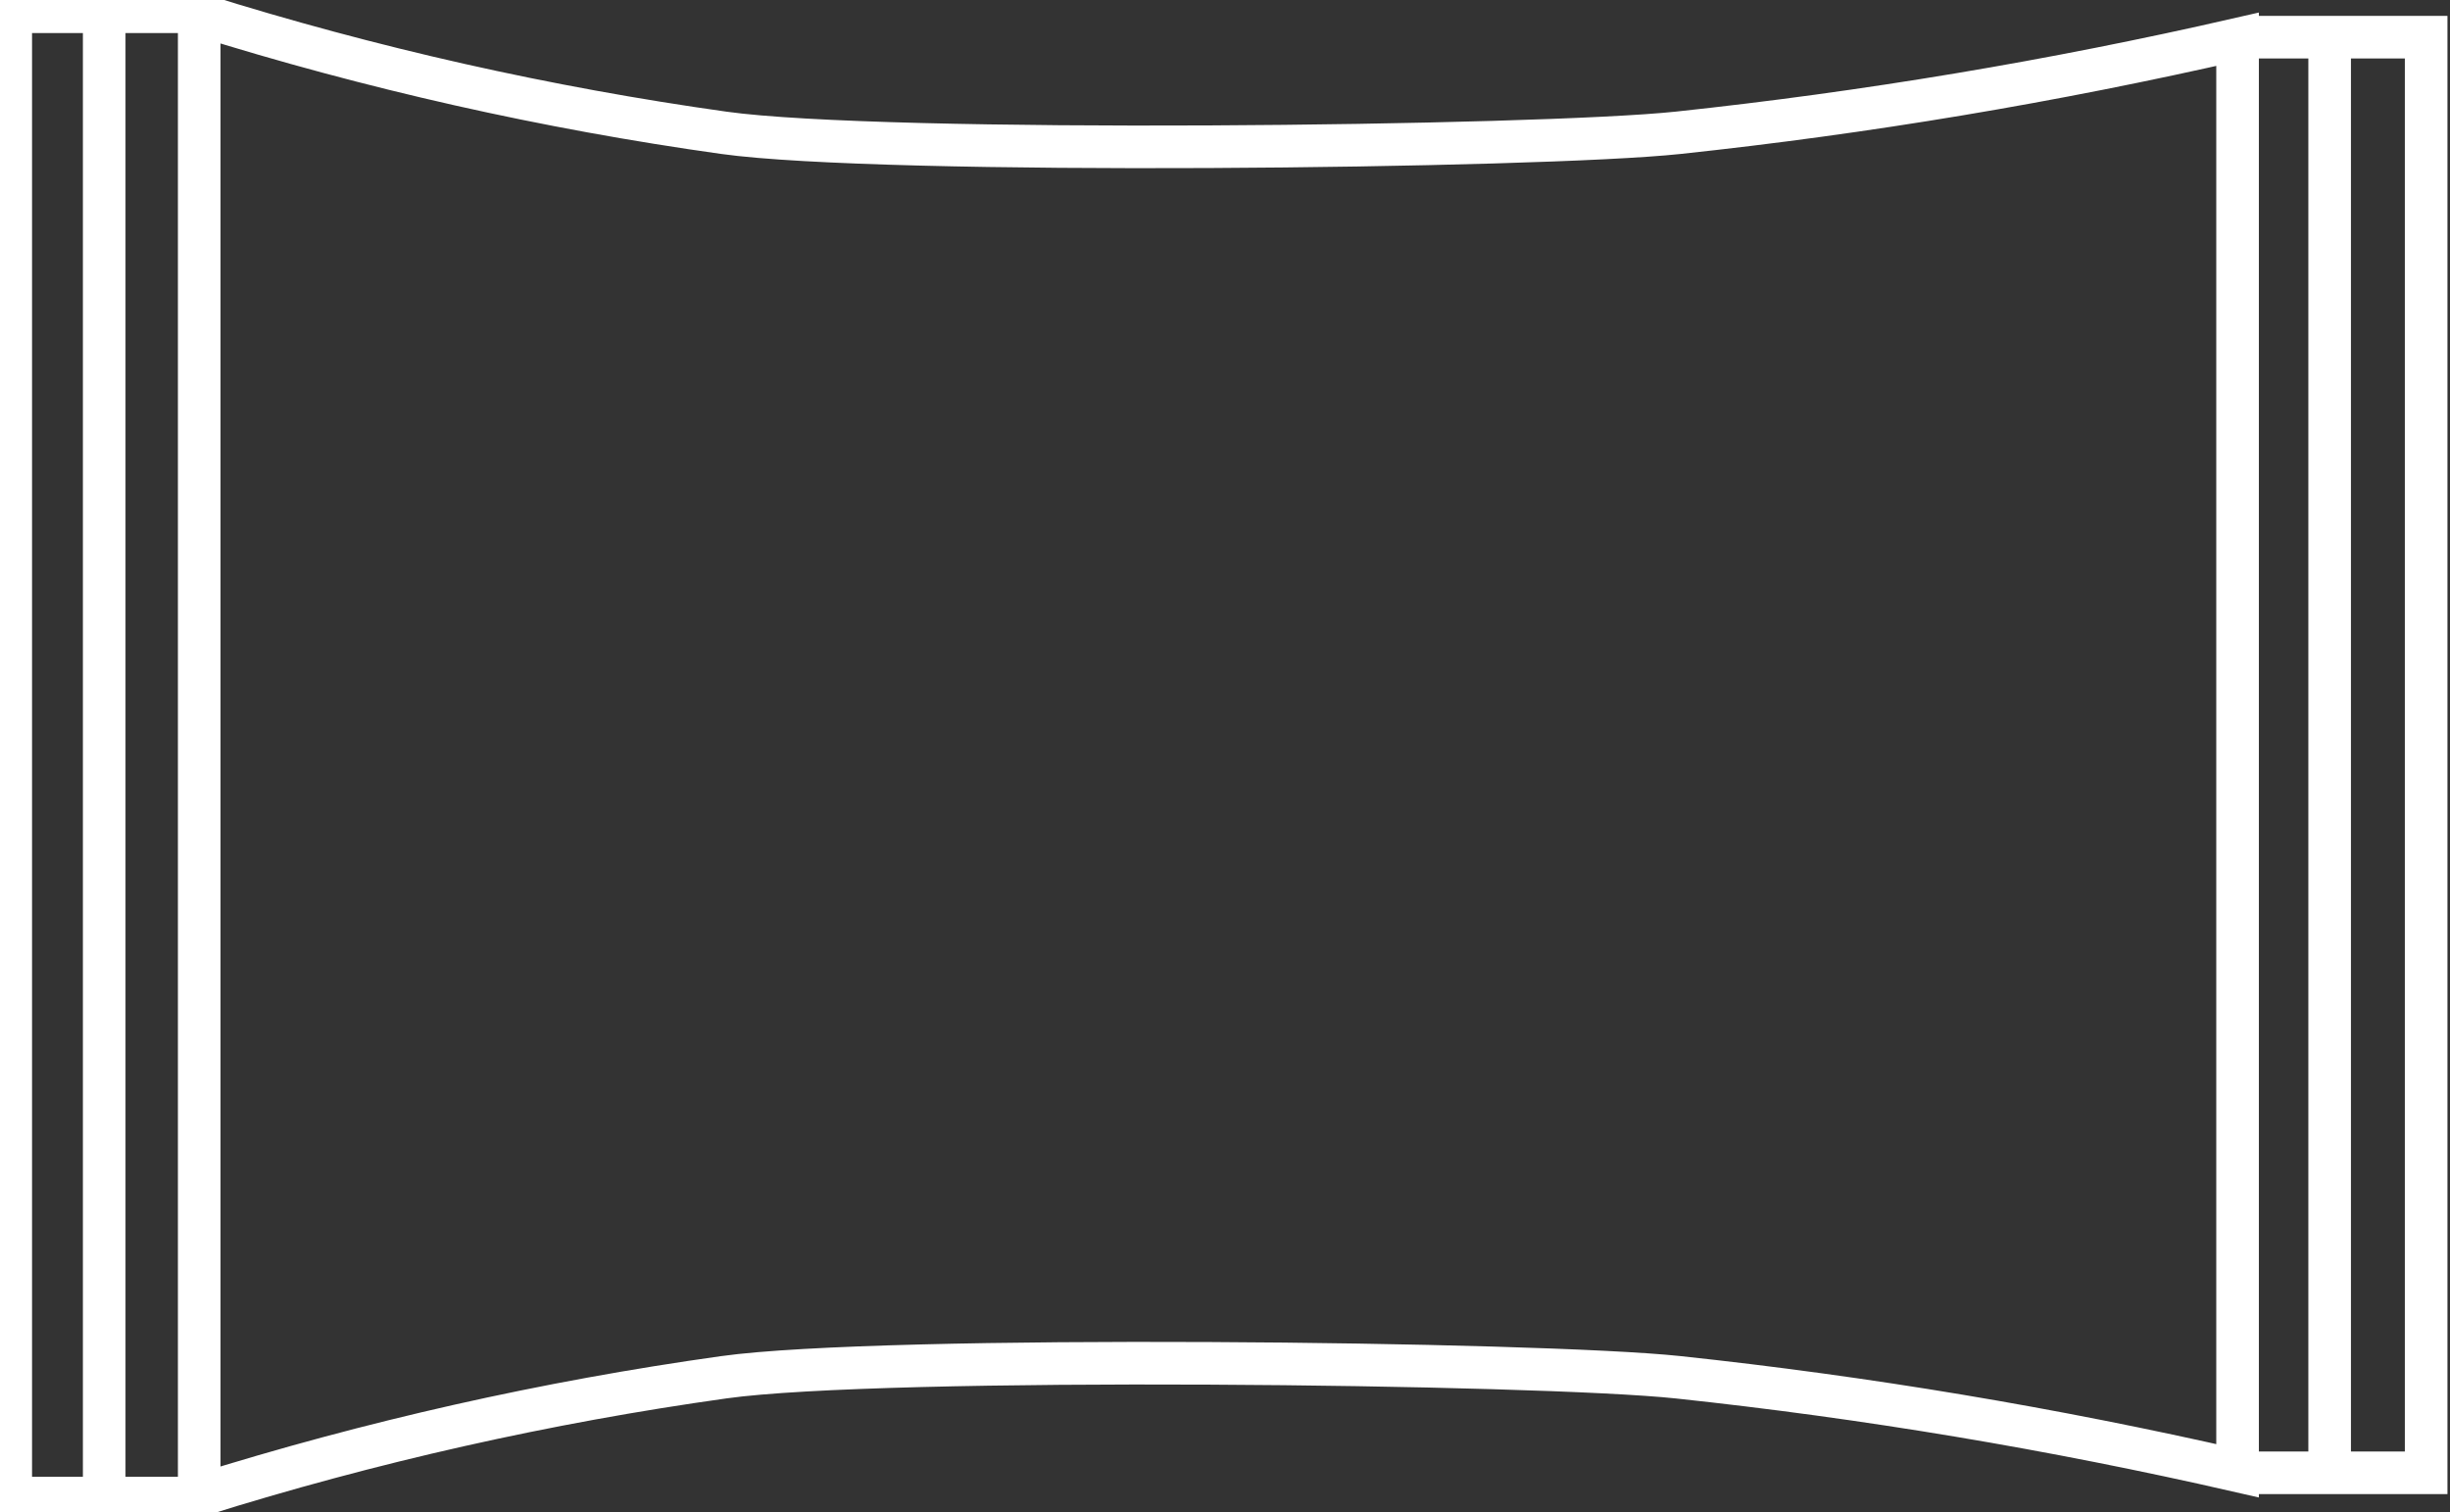 <svg xmlns="http://www.w3.org/2000/svg" width="115" height="71" viewBox="0 0 115 71" fill="none"><rect x="0" y="0" width="115" height="71" fill="#333333" stroke="none"/><path d="M4.891 0.686V70.197M109.351 1.746V69.046M8.998 70.324H0.504V0.553L8.998 0.553M105.389 69.137H113.881V1.746L105.389 1.746M9.351 70.197C17.392 67.675 25.628 65.821 33.974 64.653C41.474 63.603 72.251 63.959 78.765 64.653C87.599 65.596 96.368 67.062 105.029 69.042V1.843C96.369 3.825 87.599 5.291 78.766 6.234C72.252 6.928 41.471 7.284 33.975 6.234C25.628 5.064 17.392 3.208 9.351 0.686V70.197Z" stroke="white" stroke-width="2" stroke-miterlimit="10"></path></svg>